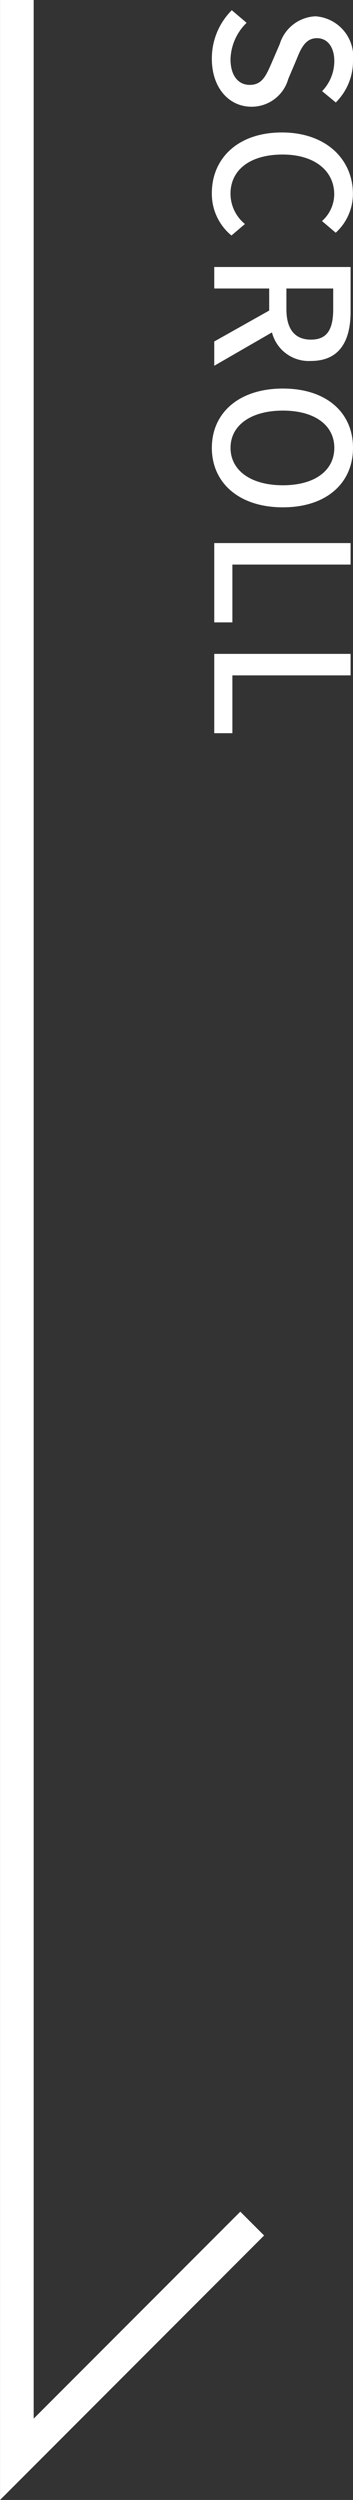 <svg xmlns="http://www.w3.org/2000/svg" width="20.99" height="148.414" viewBox="0 0 20.99 148.414">
  <rect x="0" y="0" width="20.99" height="148.414" fill="#333333" stroke="none"/>
  <g id="グループ_1741" data-name="グループ 1741" transform="translate(-478.553 -498)">
    <g id="グループ_1658" data-name="グループ 1658" transform="translate(504.293 498) rotate(90)">
      <path id="パス_9105" data-name="パス 9105" d="M-18.513.143c1.771,0,2.849-1.056,2.849-2.354A2.26,2.26,0,0,0-17.314-4.4l-1.111-.473c-.66-.264-1.309-.528-1.309-1.232,0-.638.539-1.034,1.364-1.034a2.579,2.579,0,0,1,1.782.726l.671-.814A3.468,3.468,0,0,0-18.37-8.25a2.406,2.406,0,0,0-2.662,2.233,2.329,2.329,0,0,0,1.65,2.123l1.122.484c.748.33,1.3.561,1.3,1.3,0,.682-.55,1.144-1.529,1.144a3.139,3.139,0,0,1-2.156-.957l-.748.88A4.039,4.039,0,0,0-18.513.143Zm7.975,0A3.2,3.2,0,0,0-8.019-1.023l-.682-.8a2.342,2.342,0,0,1-1.793.858c-1.43,0-2.332-1.177-2.332-3.1,0-1.9.968-3.069,2.365-3.069a2.153,2.153,0,0,1,1.584.726l.693-.814a3.12,3.12,0,0,0-2.3-1.023c-2.046,0-3.652,1.584-3.652,4.224S-12.573.143-10.538.143ZM-6.149,0h1.276V-3.267h1.309L-1.727,0H-.286l-1.98-3.432A2.254,2.254,0,0,0-.572-5.753C-.572-7.5-1.826-8.107-3.5-8.107H-6.149Zm1.276-4.29V-7.073h1.221c1.177,0,1.815.341,1.815,1.32S-2.475-4.29-3.652-4.29ZM4.587.143c2.079,0,3.531-1.617,3.531-4.224S6.666-8.25,4.587-8.25s-3.52,1.562-3.52,4.169S2.508.143,4.587.143Zm0-1.111c-1.342,0-2.211-1.221-2.211-3.113s.869-3.058,2.211-3.058S6.809-5.984,6.809-4.081,5.929-.968,4.587-.968ZM10.241,0h4.708V-1.078H11.517V-8.107H10.241Zm6.578,0h4.708V-1.078H18.095V-8.107H16.819Z" transform="translate(22 13)" fill="#fff"/>
    </g>
    <path id="パス_9086" data-name="パス 9086" d="M-20742.9-22162.035v146l13.994-13.994" transform="translate(21222.455 22660.035)" fill="none" stroke="#fff" stroke-width="2"/>
  </g>
</svg>
